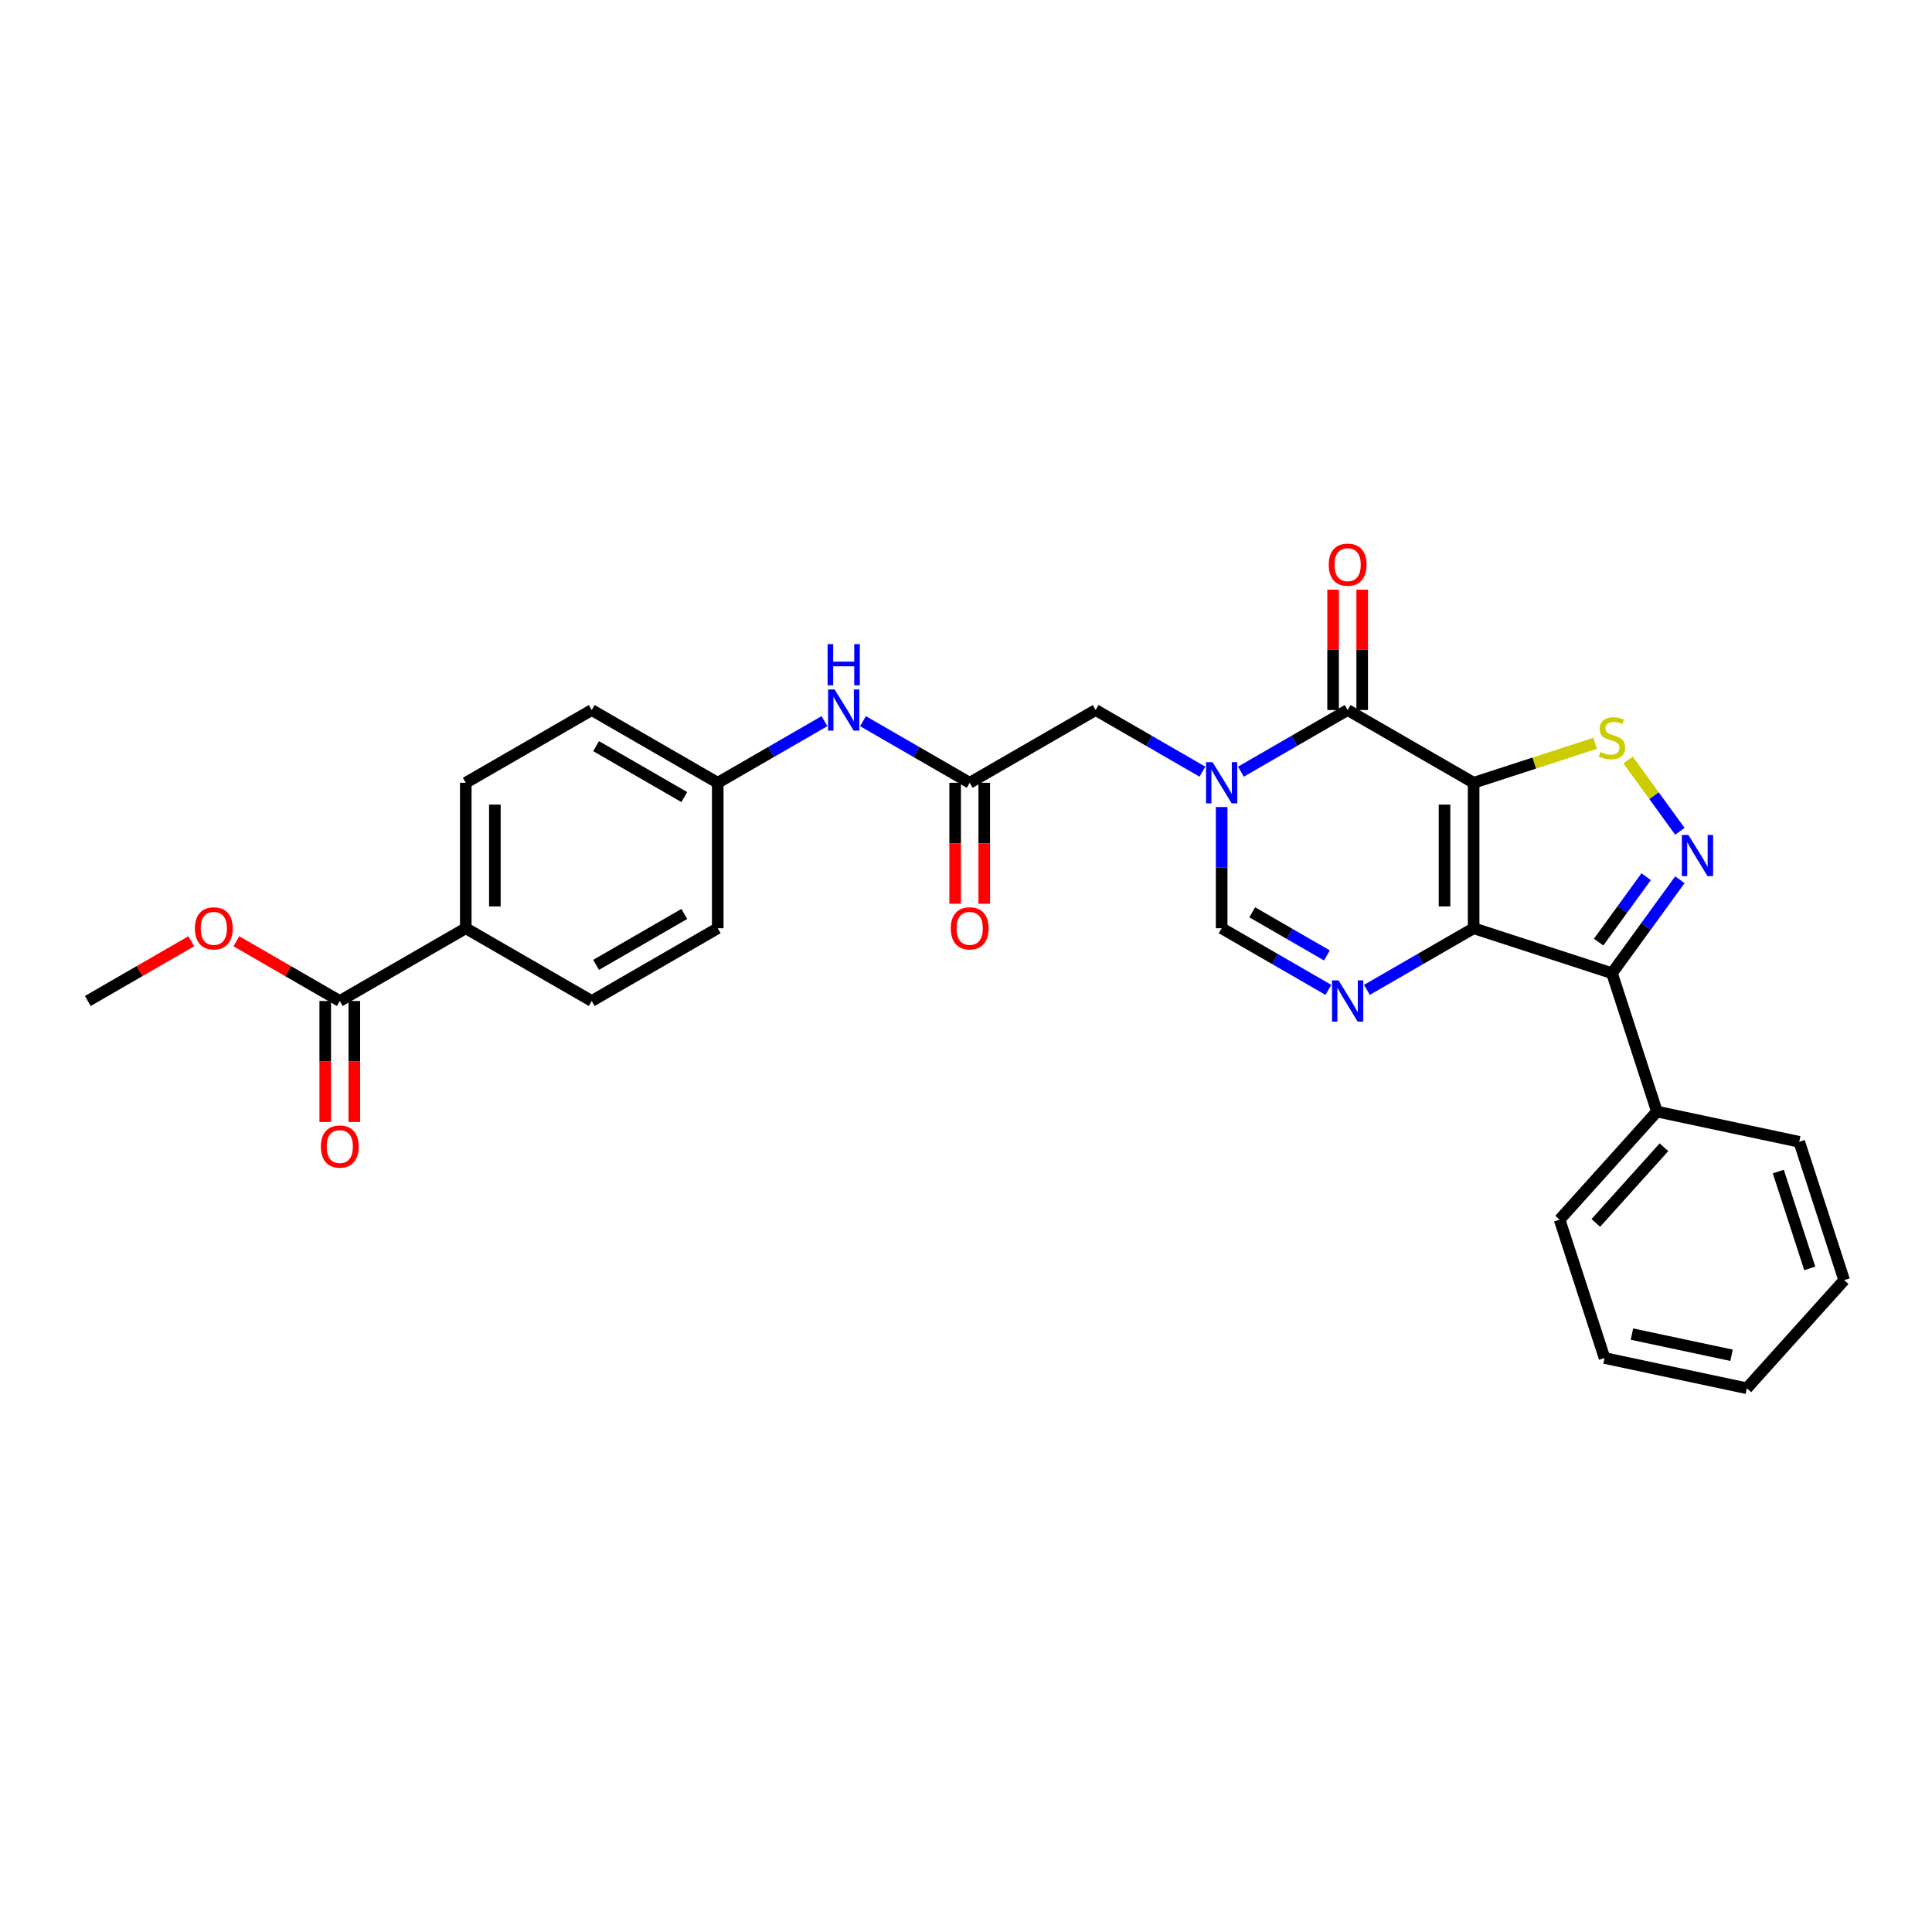 <?xml version='1.0' encoding='iso-8859-1'?>
<svg version='1.1' baseProfile='full'
              xmlns='http://www.w3.org/2000/svg'
                      xmlns:rdkit='http://www.rdkit.org/xml'
                      xmlns:xlink='http://www.w3.org/1999/xlink'
                  xml:space='preserve'
width='1000px' height='1000px' viewBox='0 0 1000 1000'>
<!-- END OF HEADER -->
<rect style='opacity:1.0;fill:#FFFFFF;stroke:none' width='1000' height='1000' x='0' y='0'> </rect>
<path class='bond-0' d='M 762.748,405.165 L 762.748,480.461' style='fill:none;fill-rule:evenodd;stroke:#000000;stroke-width:6px;stroke-linecap:butt;stroke-linejoin:miter;stroke-opacity:1' />
<path class='bond-0' d='M 747.689,416.459 L 747.689,469.167' style='fill:none;fill-rule:evenodd;stroke:#000000;stroke-width:6px;stroke-linecap:butt;stroke-linejoin:miter;stroke-opacity:1' />
<path class='bond-1' d='M 762.748,405.165 L 697.539,367.517' style='fill:none;fill-rule:evenodd;stroke:#000000;stroke-width:6px;stroke-linecap:butt;stroke-linejoin:miter;stroke-opacity:1' />
<path class='bond-6' d='M 762.748,405.165 L 794.194,394.947' style='fill:none;fill-rule:evenodd;stroke:#000000;stroke-width:6px;stroke-linecap:butt;stroke-linejoin:miter;stroke-opacity:1' />
<path class='bond-6' d='M 794.194,394.947 L 825.64,384.73' style='fill:none;fill-rule:evenodd;stroke:#CCCC00;stroke-width:6px;stroke-linecap:butt;stroke-linejoin:miter;stroke-opacity:1' />
<path class='bond-4' d='M 762.748,480.461 L 735.128,496.407' style='fill:none;fill-rule:evenodd;stroke:#000000;stroke-width:6px;stroke-linecap:butt;stroke-linejoin:miter;stroke-opacity:1' />
<path class='bond-4' d='M 735.128,496.407 L 707.509,512.354' style='fill:none;fill-rule:evenodd;stroke:#0000FF;stroke-width:6px;stroke-linecap:butt;stroke-linejoin:miter;stroke-opacity:1' />
<path class='bond-5' d='M 762.748,480.461 L 834.359,503.729' style='fill:none;fill-rule:evenodd;stroke:#000000;stroke-width:6px;stroke-linecap:butt;stroke-linejoin:miter;stroke-opacity:1' />
<path class='bond-2' d='M 697.539,367.517 L 669.92,383.463' style='fill:none;fill-rule:evenodd;stroke:#000000;stroke-width:6px;stroke-linecap:butt;stroke-linejoin:miter;stroke-opacity:1' />
<path class='bond-2' d='M 669.92,383.463 L 642.3,399.409' style='fill:none;fill-rule:evenodd;stroke:#0000FF;stroke-width:6px;stroke-linecap:butt;stroke-linejoin:miter;stroke-opacity:1' />
<path class='bond-12' d='M 705.069,367.517 L 705.069,336.367' style='fill:none;fill-rule:evenodd;stroke:#000000;stroke-width:6px;stroke-linecap:butt;stroke-linejoin:miter;stroke-opacity:1' />
<path class='bond-12' d='M 705.069,336.367 L 705.069,305.217' style='fill:none;fill-rule:evenodd;stroke:#FF0000;stroke-width:6px;stroke-linecap:butt;stroke-linejoin:miter;stroke-opacity:1' />
<path class='bond-12' d='M 690.01,367.517 L 690.01,336.367' style='fill:none;fill-rule:evenodd;stroke:#000000;stroke-width:6px;stroke-linecap:butt;stroke-linejoin:miter;stroke-opacity:1' />
<path class='bond-12' d='M 690.01,336.367 L 690.01,305.217' style='fill:none;fill-rule:evenodd;stroke:#FF0000;stroke-width:6px;stroke-linecap:butt;stroke-linejoin:miter;stroke-opacity:1' />
<path class='bond-7' d='M 632.331,417.709 L 632.331,449.085' style='fill:none;fill-rule:evenodd;stroke:#0000FF;stroke-width:6px;stroke-linecap:butt;stroke-linejoin:miter;stroke-opacity:1' />
<path class='bond-7' d='M 632.331,449.085 L 632.331,480.461' style='fill:none;fill-rule:evenodd;stroke:#000000;stroke-width:6px;stroke-linecap:butt;stroke-linejoin:miter;stroke-opacity:1' />
<path class='bond-9' d='M 622.362,399.409 L 594.742,383.463' style='fill:none;fill-rule:evenodd;stroke:#0000FF;stroke-width:6px;stroke-linecap:butt;stroke-linejoin:miter;stroke-opacity:1' />
<path class='bond-9' d='M 594.742,383.463 L 567.122,367.517' style='fill:none;fill-rule:evenodd;stroke:#000000;stroke-width:6px;stroke-linecap:butt;stroke-linejoin:miter;stroke-opacity:1' />
<path class='bond-3' d='M 869.503,430.269 L 856.097,411.817' style='fill:none;fill-rule:evenodd;stroke:#0000FF;stroke-width:6px;stroke-linecap:butt;stroke-linejoin:miter;stroke-opacity:1' />
<path class='bond-3' d='M 856.097,411.817 L 842.691,393.365' style='fill:none;fill-rule:evenodd;stroke:#CCCC00;stroke-width:6px;stroke-linecap:butt;stroke-linejoin:miter;stroke-opacity:1' />
<path class='bond-29' d='M 869.503,455.357 L 851.931,479.543' style='fill:none;fill-rule:evenodd;stroke:#0000FF;stroke-width:6px;stroke-linecap:butt;stroke-linejoin:miter;stroke-opacity:1' />
<path class='bond-29' d='M 851.931,479.543 L 834.359,503.729' style='fill:none;fill-rule:evenodd;stroke:#000000;stroke-width:6px;stroke-linecap:butt;stroke-linejoin:miter;stroke-opacity:1' />
<path class='bond-29' d='M 852.048,453.761 L 839.748,470.692' style='fill:none;fill-rule:evenodd;stroke:#0000FF;stroke-width:6px;stroke-linecap:butt;stroke-linejoin:miter;stroke-opacity:1' />
<path class='bond-29' d='M 839.748,470.692 L 827.447,487.622' style='fill:none;fill-rule:evenodd;stroke:#000000;stroke-width:6px;stroke-linecap:butt;stroke-linejoin:miter;stroke-opacity:1' />
<path class='bond-30' d='M 687.57,512.354 L 659.951,496.407' style='fill:none;fill-rule:evenodd;stroke:#0000FF;stroke-width:6px;stroke-linecap:butt;stroke-linejoin:miter;stroke-opacity:1' />
<path class='bond-30' d='M 659.951,496.407 L 632.331,480.461' style='fill:none;fill-rule:evenodd;stroke:#000000;stroke-width:6px;stroke-linecap:butt;stroke-linejoin:miter;stroke-opacity:1' />
<path class='bond-30' d='M 686.814,494.528 L 667.48,483.366' style='fill:none;fill-rule:evenodd;stroke:#0000FF;stroke-width:6px;stroke-linecap:butt;stroke-linejoin:miter;stroke-opacity:1' />
<path class='bond-30' d='M 667.48,483.366 L 648.146,472.203' style='fill:none;fill-rule:evenodd;stroke:#000000;stroke-width:6px;stroke-linecap:butt;stroke-linejoin:miter;stroke-opacity:1' />
<path class='bond-14' d='M 834.359,503.729 L 857.627,575.34' style='fill:none;fill-rule:evenodd;stroke:#000000;stroke-width:6px;stroke-linecap:butt;stroke-linejoin:miter;stroke-opacity:1' />
<path class='bond-8' d='M 501.914,405.165 L 567.122,367.517' style='fill:none;fill-rule:evenodd;stroke:#000000;stroke-width:6px;stroke-linecap:butt;stroke-linejoin:miter;stroke-opacity:1' />
<path class='bond-11' d='M 501.914,405.165 L 474.294,389.219' style='fill:none;fill-rule:evenodd;stroke:#000000;stroke-width:6px;stroke-linecap:butt;stroke-linejoin:miter;stroke-opacity:1' />
<path class='bond-11' d='M 474.294,389.219 L 446.675,373.272' style='fill:none;fill-rule:evenodd;stroke:#0000FF;stroke-width:6px;stroke-linecap:butt;stroke-linejoin:miter;stroke-opacity:1' />
<path class='bond-15' d='M 494.384,405.165 L 494.384,436.481' style='fill:none;fill-rule:evenodd;stroke:#000000;stroke-width:6px;stroke-linecap:butt;stroke-linejoin:miter;stroke-opacity:1' />
<path class='bond-15' d='M 494.384,436.481 L 494.384,467.796' style='fill:none;fill-rule:evenodd;stroke:#FF0000;stroke-width:6px;stroke-linecap:butt;stroke-linejoin:miter;stroke-opacity:1' />
<path class='bond-15' d='M 509.444,405.165 L 509.444,436.481' style='fill:none;fill-rule:evenodd;stroke:#000000;stroke-width:6px;stroke-linecap:butt;stroke-linejoin:miter;stroke-opacity:1' />
<path class='bond-15' d='M 509.444,436.481 L 509.444,467.796' style='fill:none;fill-rule:evenodd;stroke:#FF0000;stroke-width:6px;stroke-linecap:butt;stroke-linejoin:miter;stroke-opacity:1' />
<path class='bond-10' d='M 175.872,518.109 L 241.08,480.461' style='fill:none;fill-rule:evenodd;stroke:#000000;stroke-width:6px;stroke-linecap:butt;stroke-linejoin:miter;stroke-opacity:1' />
<path class='bond-16' d='M 168.342,518.109 L 168.342,549.425' style='fill:none;fill-rule:evenodd;stroke:#000000;stroke-width:6px;stroke-linecap:butt;stroke-linejoin:miter;stroke-opacity:1' />
<path class='bond-16' d='M 168.342,549.425 L 168.342,580.741' style='fill:none;fill-rule:evenodd;stroke:#FF0000;stroke-width:6px;stroke-linecap:butt;stroke-linejoin:miter;stroke-opacity:1' />
<path class='bond-16' d='M 183.401,518.109 L 183.401,549.425' style='fill:none;fill-rule:evenodd;stroke:#000000;stroke-width:6px;stroke-linecap:butt;stroke-linejoin:miter;stroke-opacity:1' />
<path class='bond-16' d='M 183.401,549.425 L 183.401,580.741' style='fill:none;fill-rule:evenodd;stroke:#FF0000;stroke-width:6px;stroke-linecap:butt;stroke-linejoin:miter;stroke-opacity:1' />
<path class='bond-20' d='M 175.872,518.109 L 149.103,502.654' style='fill:none;fill-rule:evenodd;stroke:#000000;stroke-width:6px;stroke-linecap:butt;stroke-linejoin:miter;stroke-opacity:1' />
<path class='bond-20' d='M 149.103,502.654 L 122.334,487.199' style='fill:none;fill-rule:evenodd;stroke:#FF0000;stroke-width:6px;stroke-linecap:butt;stroke-linejoin:miter;stroke-opacity:1' />
<path class='bond-19' d='M 426.736,373.272 L 399.117,389.219' style='fill:none;fill-rule:evenodd;stroke:#0000FF;stroke-width:6px;stroke-linecap:butt;stroke-linejoin:miter;stroke-opacity:1' />
<path class='bond-19' d='M 399.117,389.219 L 371.497,405.165' style='fill:none;fill-rule:evenodd;stroke:#000000;stroke-width:6px;stroke-linecap:butt;stroke-linejoin:miter;stroke-opacity:1' />
<path class='bond-13' d='M 241.08,480.461 L 241.08,405.165' style='fill:none;fill-rule:evenodd;stroke:#000000;stroke-width:6px;stroke-linecap:butt;stroke-linejoin:miter;stroke-opacity:1' />
<path class='bond-13' d='M 256.139,469.167 L 256.139,416.459' style='fill:none;fill-rule:evenodd;stroke:#000000;stroke-width:6px;stroke-linecap:butt;stroke-linejoin:miter;stroke-opacity:1' />
<path class='bond-32' d='M 241.08,480.461 L 306.288,518.109' style='fill:none;fill-rule:evenodd;stroke:#000000;stroke-width:6px;stroke-linecap:butt;stroke-linejoin:miter;stroke-opacity:1' />
<path class='bond-23' d='M 857.627,575.34 L 807.244,631.296' style='fill:none;fill-rule:evenodd;stroke:#000000;stroke-width:6px;stroke-linecap:butt;stroke-linejoin:miter;stroke-opacity:1' />
<path class='bond-23' d='M 861.261,593.81 L 825.992,632.979' style='fill:none;fill-rule:evenodd;stroke:#000000;stroke-width:6px;stroke-linecap:butt;stroke-linejoin:miter;stroke-opacity:1' />
<path class='bond-24' d='M 857.627,575.34 L 931.278,590.995' style='fill:none;fill-rule:evenodd;stroke:#000000;stroke-width:6px;stroke-linecap:butt;stroke-linejoin:miter;stroke-opacity:1' />
<path class='bond-17' d='M 306.288,518.109 L 371.497,480.461' style='fill:none;fill-rule:evenodd;stroke:#000000;stroke-width:6px;stroke-linecap:butt;stroke-linejoin:miter;stroke-opacity:1' />
<path class='bond-17' d='M 308.54,499.42 L 354.186,473.067' style='fill:none;fill-rule:evenodd;stroke:#000000;stroke-width:6px;stroke-linecap:butt;stroke-linejoin:miter;stroke-opacity:1' />
<path class='bond-18' d='M 241.08,405.165 L 306.288,367.517' style='fill:none;fill-rule:evenodd;stroke:#000000;stroke-width:6px;stroke-linecap:butt;stroke-linejoin:miter;stroke-opacity:1' />
<path class='bond-21' d='M 371.497,405.165 L 371.497,480.461' style='fill:none;fill-rule:evenodd;stroke:#000000;stroke-width:6px;stroke-linecap:butt;stroke-linejoin:miter;stroke-opacity:1' />
<path class='bond-22' d='M 371.497,405.165 L 306.288,367.517' style='fill:none;fill-rule:evenodd;stroke:#000000;stroke-width:6px;stroke-linecap:butt;stroke-linejoin:miter;stroke-opacity:1' />
<path class='bond-22' d='M 354.186,412.559 L 308.54,386.206' style='fill:none;fill-rule:evenodd;stroke:#000000;stroke-width:6px;stroke-linecap:butt;stroke-linejoin:miter;stroke-opacity:1' />
<path class='bond-25' d='M 98.992,487.199 L 72.223,502.654' style='fill:none;fill-rule:evenodd;stroke:#FF0000;stroke-width:6px;stroke-linecap:butt;stroke-linejoin:miter;stroke-opacity:1' />
<path class='bond-25' d='M 72.223,502.654 L 45.455,518.109' style='fill:none;fill-rule:evenodd;stroke:#000000;stroke-width:6px;stroke-linecap:butt;stroke-linejoin:miter;stroke-opacity:1' />
<path class='bond-27' d='M 807.244,631.296 L 830.512,702.907' style='fill:none;fill-rule:evenodd;stroke:#000000;stroke-width:6px;stroke-linecap:butt;stroke-linejoin:miter;stroke-opacity:1' />
<path class='bond-26' d='M 931.278,590.995 L 954.545,662.606' style='fill:none;fill-rule:evenodd;stroke:#000000;stroke-width:6px;stroke-linecap:butt;stroke-linejoin:miter;stroke-opacity:1' />
<path class='bond-26' d='M 920.446,606.39 L 936.733,656.518' style='fill:none;fill-rule:evenodd;stroke:#000000;stroke-width:6px;stroke-linecap:butt;stroke-linejoin:miter;stroke-opacity:1' />
<path class='bond-28' d='M 954.545,662.606 L 904.162,718.562' style='fill:none;fill-rule:evenodd;stroke:#000000;stroke-width:6px;stroke-linecap:butt;stroke-linejoin:miter;stroke-opacity:1' />
<path class='bond-31' d='M 830.512,702.907 L 904.162,718.562' style='fill:none;fill-rule:evenodd;stroke:#000000;stroke-width:6px;stroke-linecap:butt;stroke-linejoin:miter;stroke-opacity:1' />
<path class='bond-31' d='M 844.69,690.525 L 896.246,701.484' style='fill:none;fill-rule:evenodd;stroke:#000000;stroke-width:6px;stroke-linecap:butt;stroke-linejoin:miter;stroke-opacity:1' />
<path  class='atom-3' d='M 627.617 394.503
L 634.605 405.797
Q 635.298 406.912, 636.412 408.93
Q 637.526 410.948, 637.587 411.068
L 637.587 394.503
L 640.418 394.503
L 640.418 415.827
L 637.496 415.827
L 629.997 403.478
Q 629.123 402.033, 628.19 400.376
Q 627.286 398.719, 627.015 398.207
L 627.015 415.827
L 624.244 415.827
L 624.244 394.503
L 627.617 394.503
' fill='#0000FF'/>
<path  class='atom-4' d='M 873.903 432.151
L 880.891 443.445
Q 881.584 444.56, 882.698 446.578
Q 883.812 448.596, 883.873 448.716
L 883.873 432.151
L 886.704 432.151
L 886.704 453.475
L 883.782 453.475
L 876.283 441.126
Q 875.409 439.681, 874.476 438.024
Q 873.572 436.368, 873.301 435.856
L 873.301 453.475
L 870.53 453.475
L 870.53 432.151
L 873.903 432.151
' fill='#0000FF'/>
<path  class='atom-5' d='M 692.826 507.447
L 699.813 518.742
Q 700.506 519.856, 701.62 521.874
Q 702.735 523.892, 702.795 524.012
L 702.795 507.447
L 705.626 507.447
L 705.626 528.771
L 702.705 528.771
L 695.205 516.423
Q 694.332 514.977, 693.398 513.32
Q 692.495 511.664, 692.224 511.152
L 692.224 528.771
L 689.453 528.771
L 689.453 507.447
L 692.826 507.447
' fill='#0000FF'/>
<path  class='atom-7' d='M 828.335 389.216
Q 828.576 389.306, 829.57 389.728
Q 830.564 390.149, 831.648 390.421
Q 832.763 390.662, 833.847 390.662
Q 835.865 390.662, 837.039 389.698
Q 838.214 388.704, 838.214 386.987
Q 838.214 385.812, 837.612 385.09
Q 837.039 384.367, 836.136 383.975
Q 835.232 383.584, 833.726 383.132
Q 831.829 382.56, 830.684 382.017
Q 829.57 381.475, 828.757 380.331
Q 827.974 379.186, 827.974 377.259
Q 827.974 374.578, 829.781 372.922
Q 831.618 371.265, 835.232 371.265
Q 837.702 371.265, 840.503 372.44
L 839.81 374.759
Q 837.25 373.705, 835.323 373.705
Q 833.245 373.705, 832.1 374.578
Q 830.956 375.422, 830.986 376.897
Q 830.986 378.042, 831.558 378.735
Q 832.16 379.427, 833.004 379.819
Q 833.877 380.21, 835.323 380.662
Q 837.25 381.265, 838.395 381.867
Q 839.539 382.469, 840.353 383.704
Q 841.196 384.909, 841.196 386.987
Q 841.196 389.939, 839.208 391.535
Q 837.25 393.101, 833.967 393.101
Q 832.07 393.101, 830.624 392.679
Q 829.209 392.288, 827.522 391.595
L 828.335 389.216
' fill='#CCCC00'/>
<path  class='atom-12' d='M 431.992 356.855
L 438.979 368.149
Q 439.672 369.264, 440.787 371.282
Q 441.901 373.299, 441.961 373.42
L 441.961 356.855
L 444.792 356.855
L 444.792 378.179
L 441.871 378.179
L 434.371 365.83
Q 433.498 364.384, 432.564 362.728
Q 431.661 361.071, 431.39 360.559
L 431.39 378.179
L 428.619 378.179
L 428.619 356.855
L 431.992 356.855
' fill='#0000FF'/>
<path  class='atom-12' d='M 428.363 333.398
L 431.254 333.398
L 431.254 342.464
L 442.157 342.464
L 442.157 333.398
L 445.048 333.398
L 445.048 354.722
L 442.157 354.722
L 442.157 344.874
L 431.254 344.874
L 431.254 354.722
L 428.363 354.722
L 428.363 333.398
' fill='#0000FF'/>
<path  class='atom-13' d='M 687.751 292.281
Q 687.751 287.161, 690.281 284.299
Q 692.811 281.438, 697.539 281.438
Q 702.268 281.438, 704.798 284.299
Q 707.328 287.161, 707.328 292.281
Q 707.328 297.461, 704.768 300.413
Q 702.208 303.334, 697.539 303.334
Q 692.841 303.334, 690.281 300.413
Q 687.751 297.491, 687.751 292.281
M 697.539 300.925
Q 700.792 300.925, 702.539 298.756
Q 704.316 296.557, 704.316 292.281
Q 704.316 288.094, 702.539 285.986
Q 700.792 283.847, 697.539 283.847
Q 694.287 283.847, 692.51 285.956
Q 690.763 288.064, 690.763 292.281
Q 690.763 296.588, 692.51 298.756
Q 694.287 300.925, 697.539 300.925
' fill='#FF0000'/>
<path  class='atom-16' d='M 492.125 480.521
Q 492.125 475.401, 494.655 472.54
Q 497.185 469.679, 501.914 469.679
Q 506.643 469.679, 509.173 472.54
Q 511.702 475.401, 511.702 480.521
Q 511.702 485.702, 509.142 488.653
Q 506.582 491.575, 501.914 491.575
Q 497.215 491.575, 494.655 488.653
Q 492.125 485.732, 492.125 480.521
M 501.914 489.165
Q 505.167 489.165, 506.914 486.997
Q 508.691 484.798, 508.691 480.521
Q 508.691 476.335, 506.914 474.227
Q 505.167 472.088, 501.914 472.088
Q 498.661 472.088, 496.884 474.196
Q 495.137 476.305, 495.137 480.521
Q 495.137 484.828, 496.884 486.997
Q 498.661 489.165, 501.914 489.165
' fill='#FF0000'/>
<path  class='atom-17' d='M 166.083 593.466
Q 166.083 588.346, 168.613 585.484
Q 171.143 582.623, 175.872 582.623
Q 180.6 582.623, 183.13 585.484
Q 185.66 588.346, 185.66 593.466
Q 185.66 598.646, 183.1 601.598
Q 180.54 604.519, 175.872 604.519
Q 171.173 604.519, 168.613 601.598
Q 166.083 598.676, 166.083 593.466
M 175.872 602.11
Q 179.124 602.11, 180.871 599.941
Q 182.648 597.743, 182.648 593.466
Q 182.648 589.279, 180.871 587.171
Q 179.124 585.033, 175.872 585.033
Q 172.619 585.033, 170.842 587.141
Q 169.095 589.249, 169.095 593.466
Q 169.095 597.773, 170.842 599.941
Q 172.619 602.11, 175.872 602.11
' fill='#FF0000'/>
<path  class='atom-21' d='M 100.875 480.521
Q 100.875 475.401, 103.404 472.54
Q 105.934 469.679, 110.663 469.679
Q 115.392 469.679, 117.922 472.54
Q 120.452 475.401, 120.452 480.521
Q 120.452 485.702, 117.891 488.653
Q 115.331 491.575, 110.663 491.575
Q 105.965 491.575, 103.404 488.653
Q 100.875 485.732, 100.875 480.521
M 110.663 489.165
Q 113.916 489.165, 115.663 486.997
Q 117.44 484.798, 117.44 480.521
Q 117.44 476.335, 115.663 474.227
Q 113.916 472.088, 110.663 472.088
Q 107.41 472.088, 105.633 474.196
Q 103.886 476.305, 103.886 480.521
Q 103.886 484.828, 105.633 486.997
Q 107.41 489.165, 110.663 489.165
' fill='#FF0000'/>
</svg>
